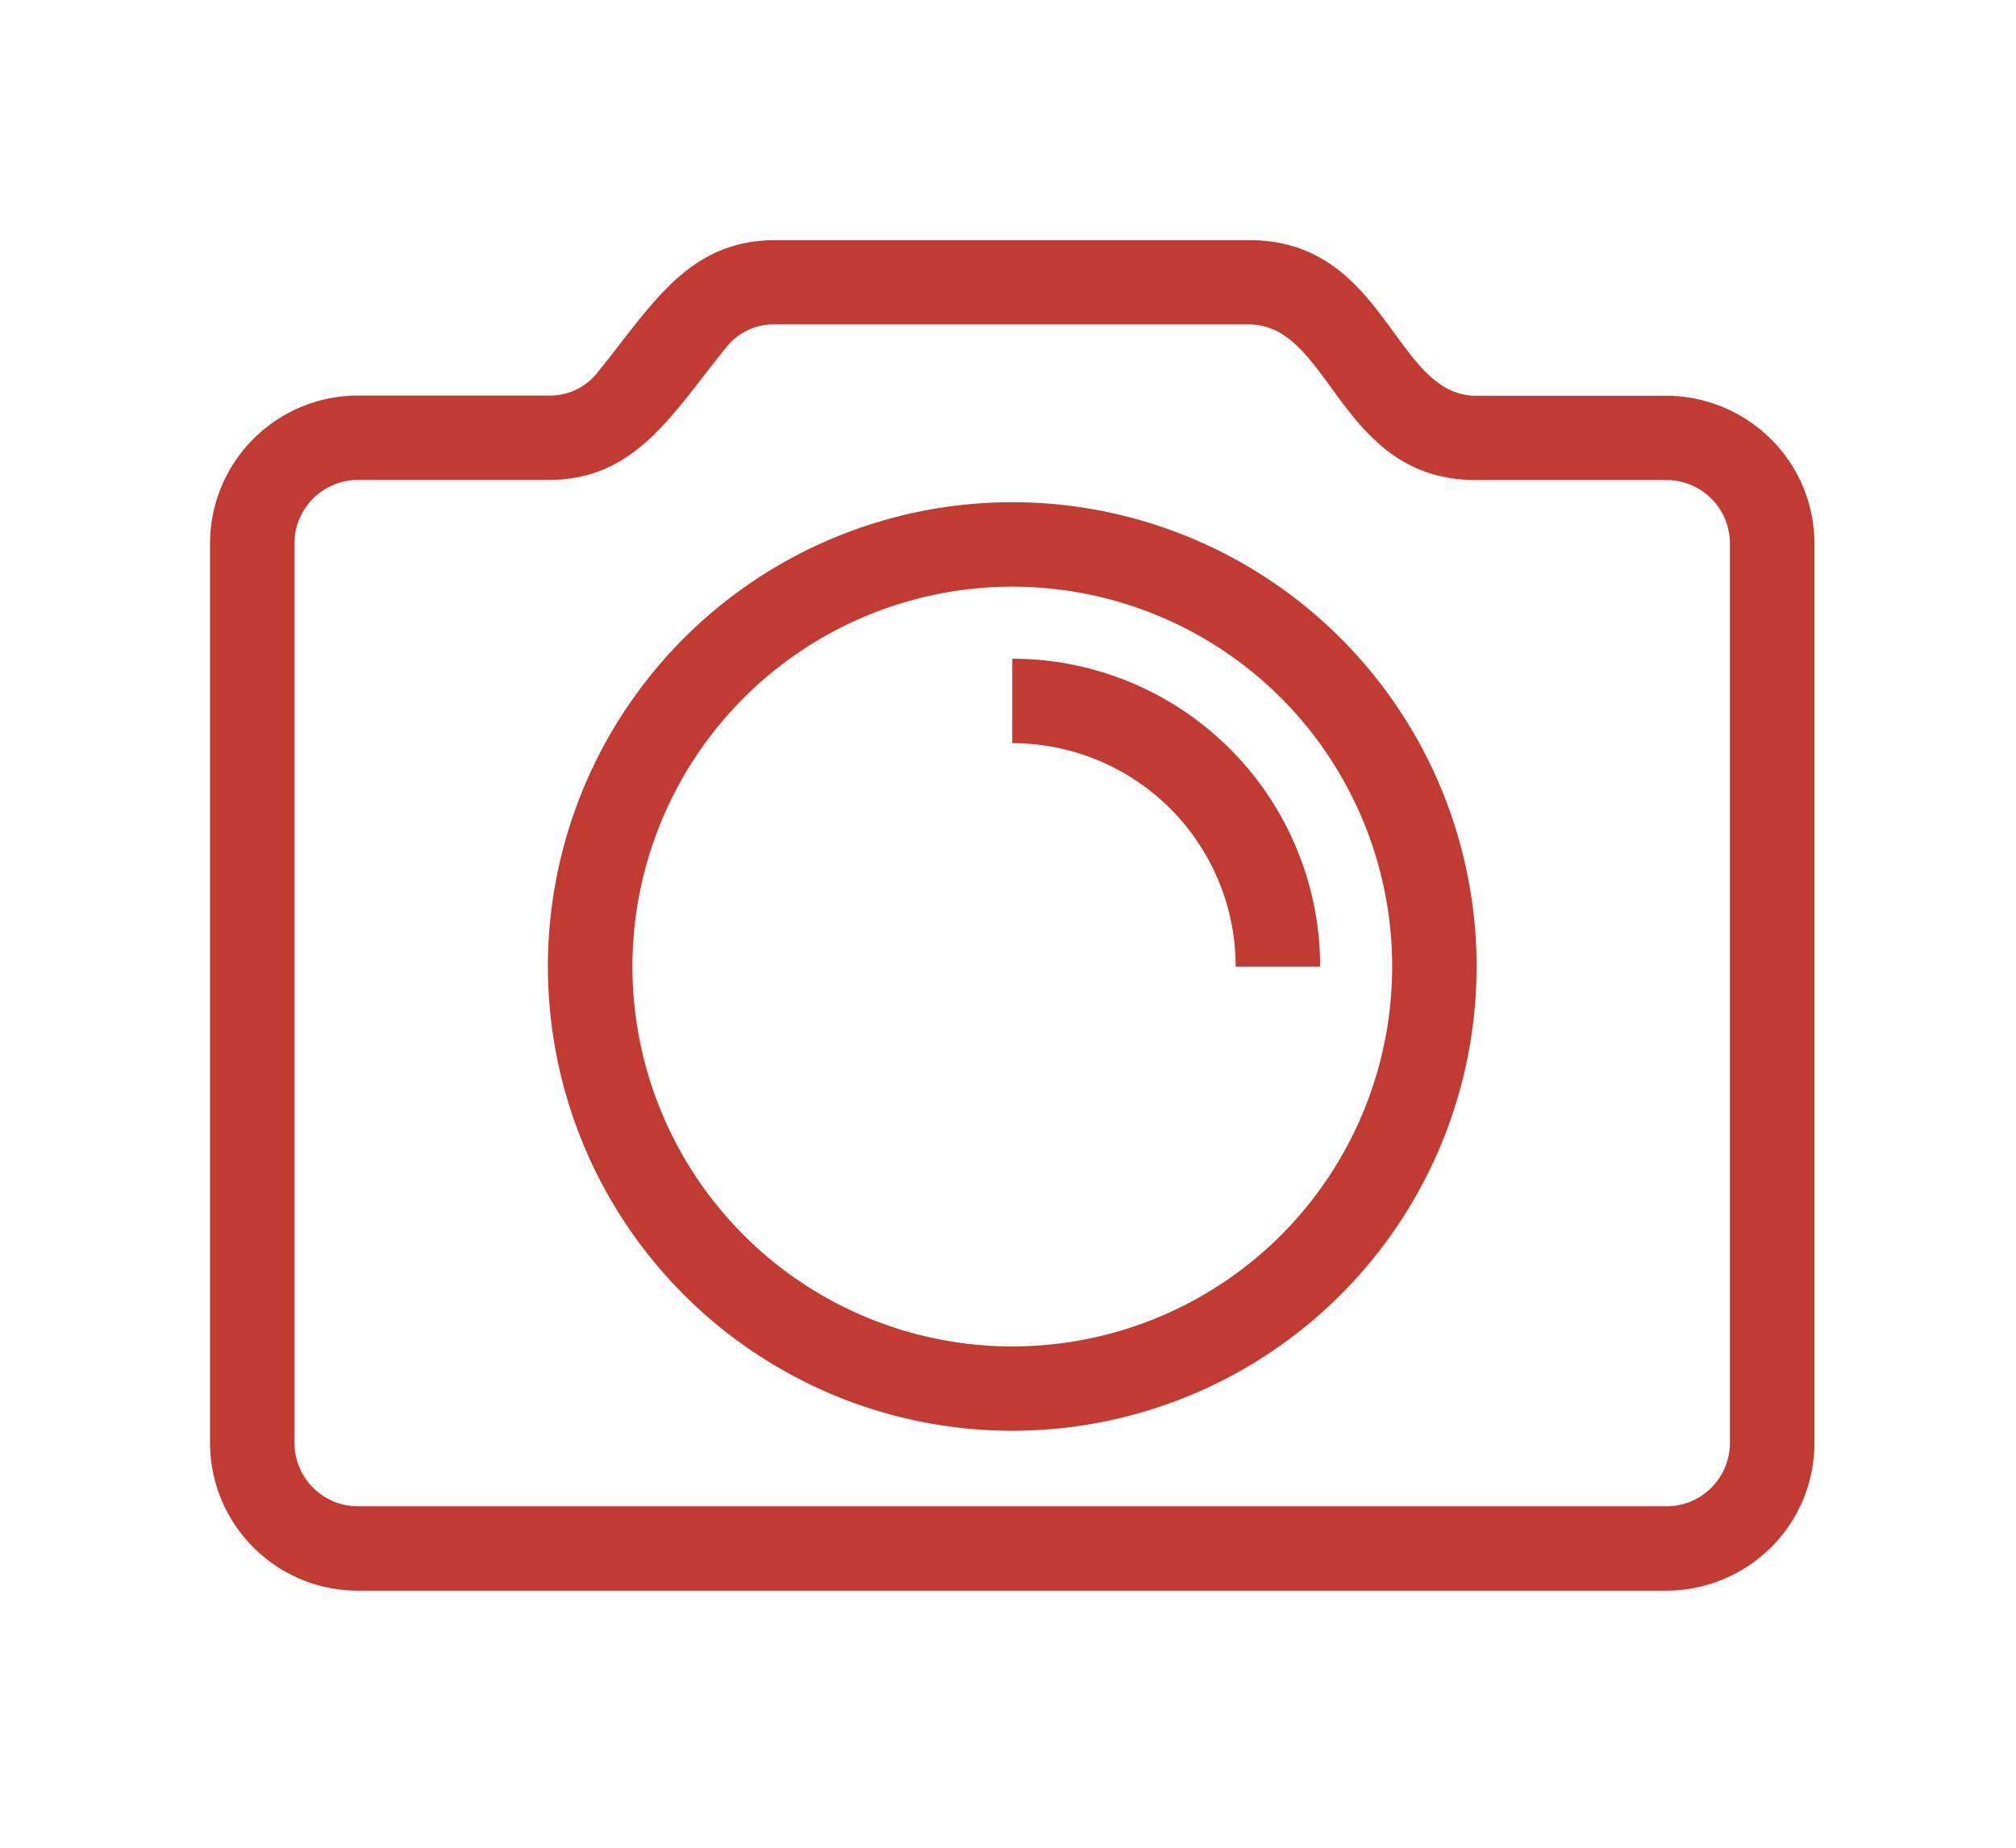 <svg xmlns="http://www.w3.org/2000/svg" width="48" height="44" viewBox="0 0 48 44">
  <g id="Grupo_324" data-name="Grupo 324" transform="translate(-34.425 -4501.781)">
    <rect id="Retângulo_221" data-name="Retângulo 221" width="48" height="44" transform="translate(34.425 4501.781)" fill="#fff"/>
    <g id="Grupo_229" data-name="Grupo 229" transform="translate(39.426 4507.496)">
      <path id="Caminho_43" data-name="Caminho 43" d="M3.519,19.349H8.054A1.433,1.433,0,0,0,9.225,18.8c1.3-1.6,2.151-3.151,4.234-3.151h11.28c3.273,0,3.439,3.705,5.405,3.705l4.533,0a3.551,3.551,0,0,1,2.487,1.032A3.509,3.509,0,0,1,38.2,22.868V44.29a3.509,3.509,0,0,1-1.032,2.487,3.551,3.551,0,0,1-2.487,1.032l-31.158,0A3.522,3.522,0,0,1,0,44.29L0,22.868a3.525,3.525,0,0,1,3.519-3.519ZM19.1,25.616v2.011a5.32,5.32,0,0,1,5.32,5.32h2.011A7.331,7.331,0,0,0,19.1,25.616Zm0-3.727a11.056,11.056,0,1,0,7.818,18.874A11.056,11.056,0,0,0,19.1,21.889m6.4,4.661a9.046,9.046,0,1,0,0,12.793,9.056,9.056,0,0,0,0-12.793ZM8.053,21.359H3.519A1.513,1.513,0,0,0,2.01,22.868V44.29A1.513,1.513,0,0,0,3.519,45.8H34.677a1.505,1.505,0,0,0,1.067-.442l0,0a1.506,1.506,0,0,0,.443-1.065V22.868a1.506,1.506,0,0,0-.443-1.065l0,0a1.512,1.512,0,0,0-1.067-.442H30.142c-3.274,0-3.439-3.706-5.405-3.706H13.457a1.433,1.433,0,0,0-1.171.553C10.987,19.805,10.134,21.359,8.053,21.359Z" transform="translate(0 -15.645)" fill="#c23b33" fill-rule="evenodd"/>
    </g>
  </g>
</svg>
